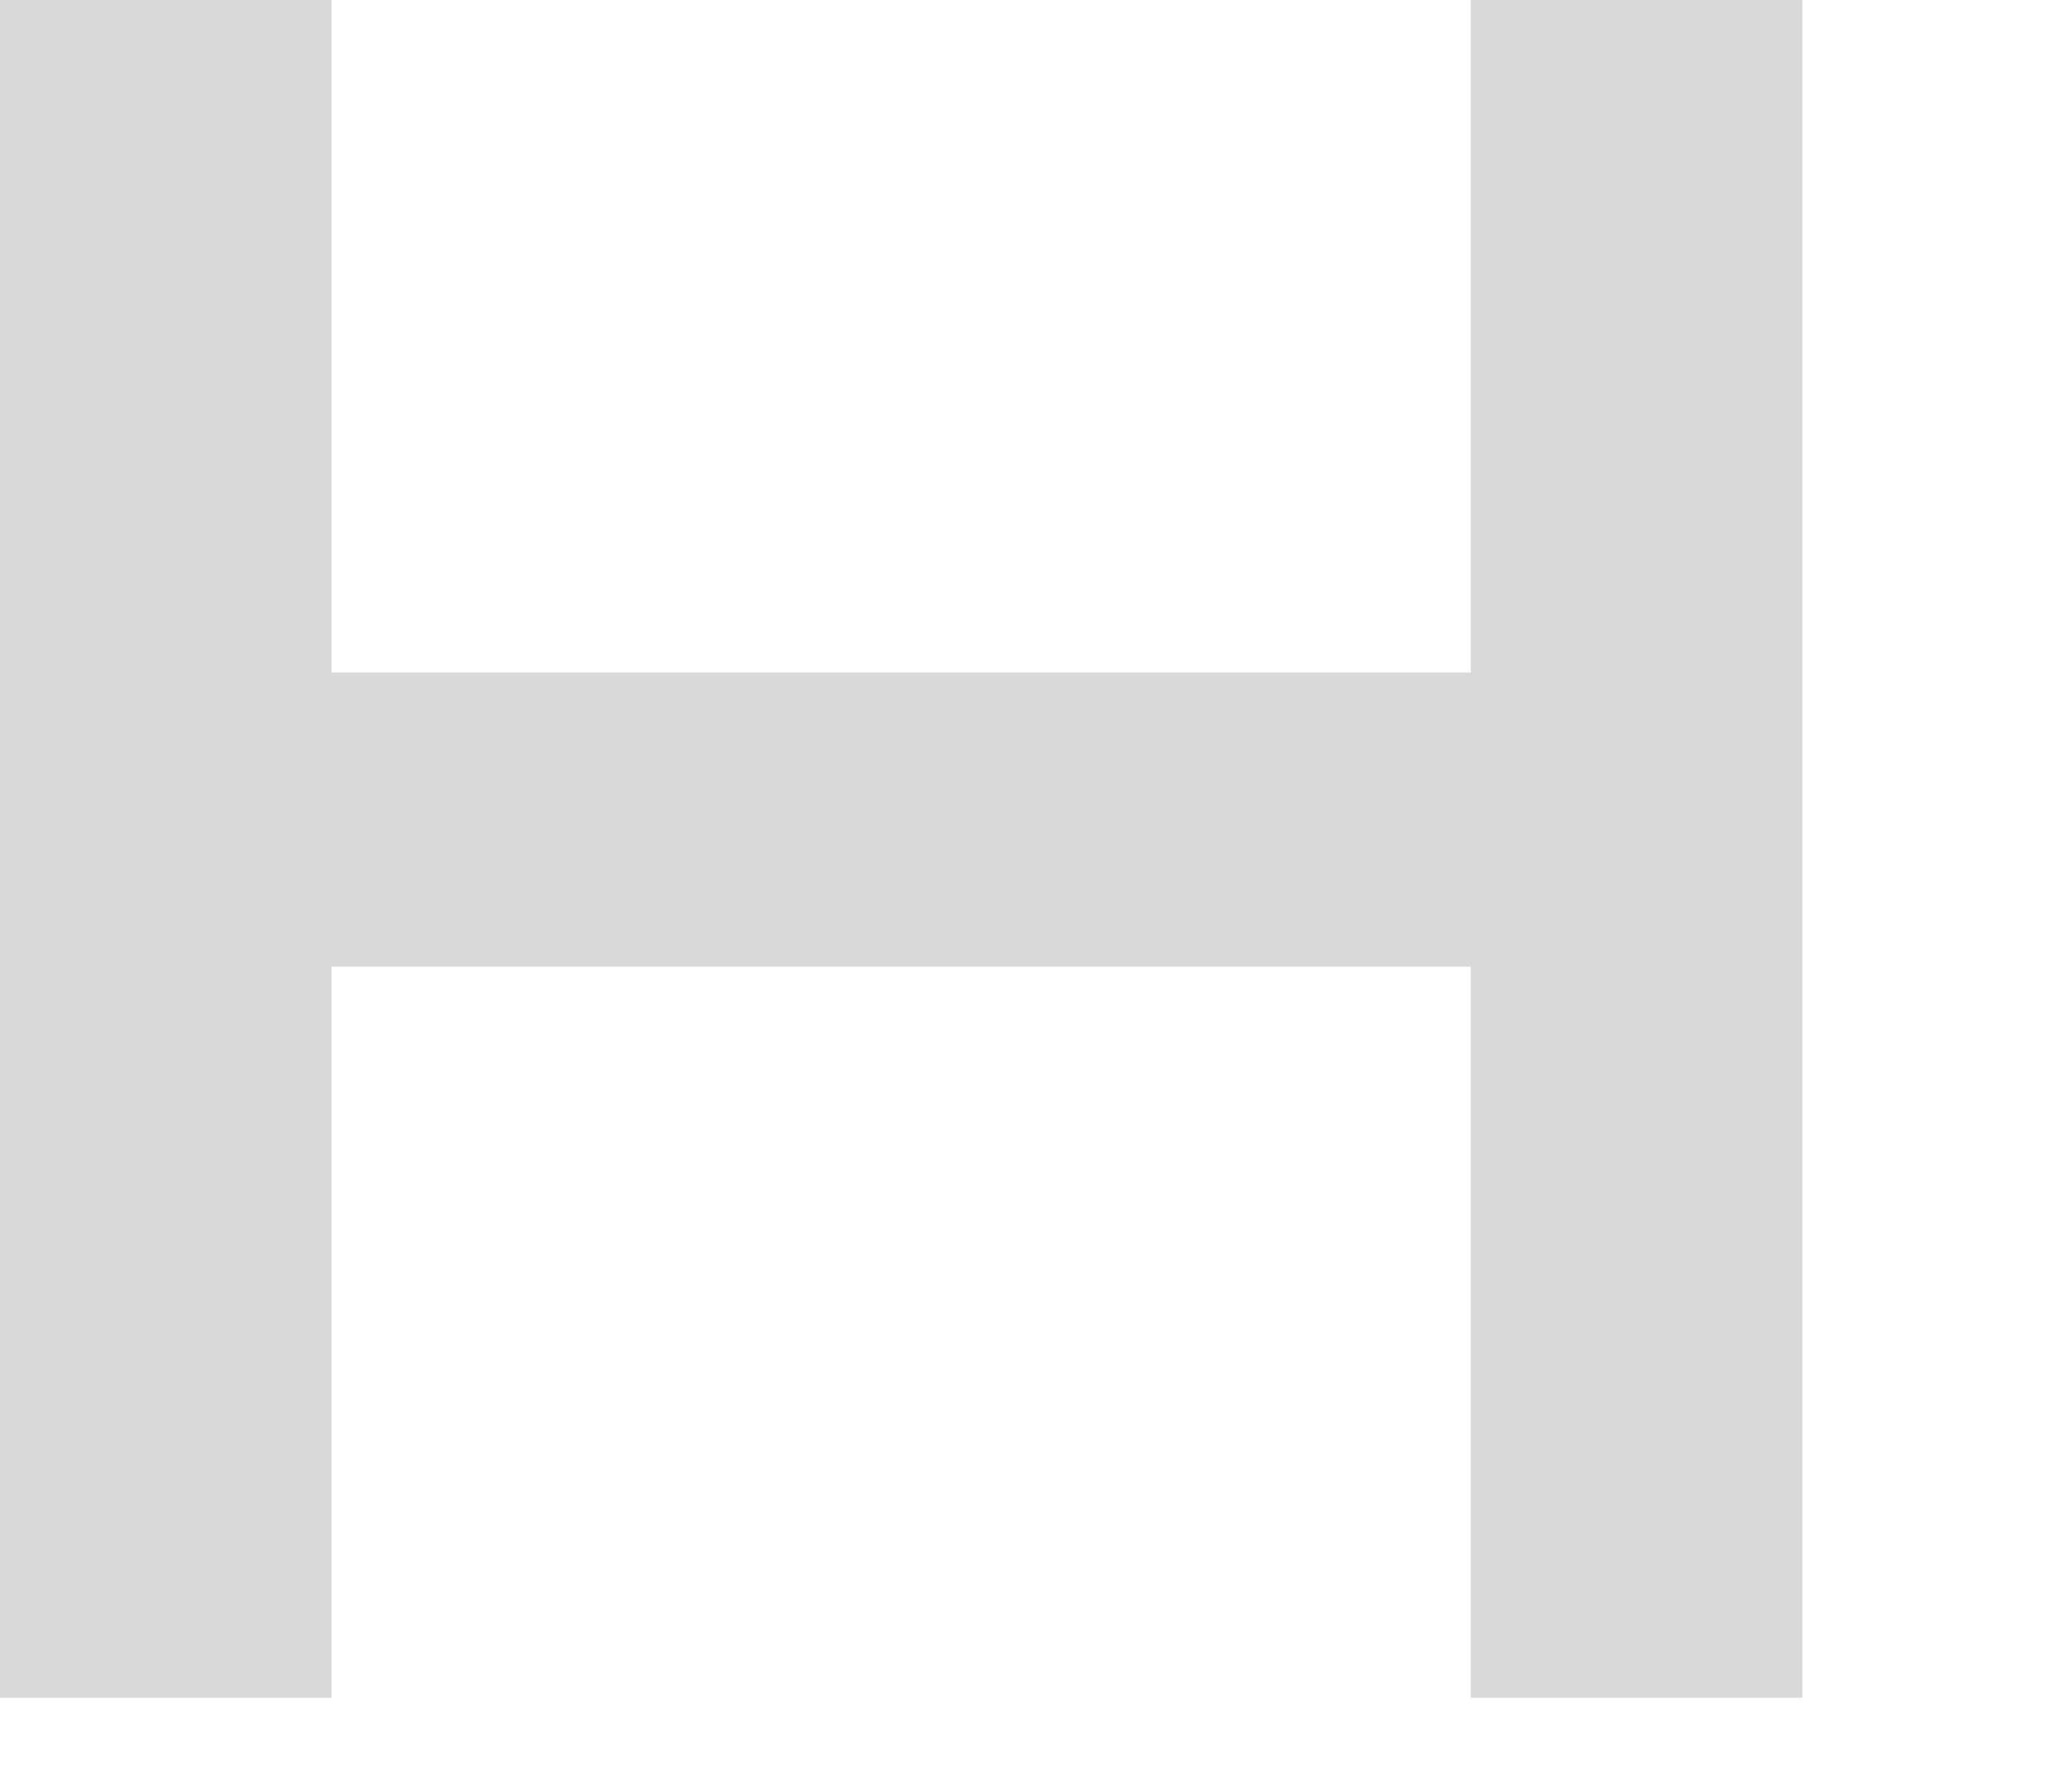 <?xml version="1.0" encoding="utf-8"?>
<svg xmlns="http://www.w3.org/2000/svg" fill="none" height="100%" overflow="visible" preserveAspectRatio="none" style="display: block;" viewBox="0 0 7 6" width="100%">
<path d="M0 0H1.12V2.272H4.969V0H6.089V5.736H4.969V3.266H1.12V5.736H0V0Z" fill="#D9D9D9" id="Path"/>
</svg>